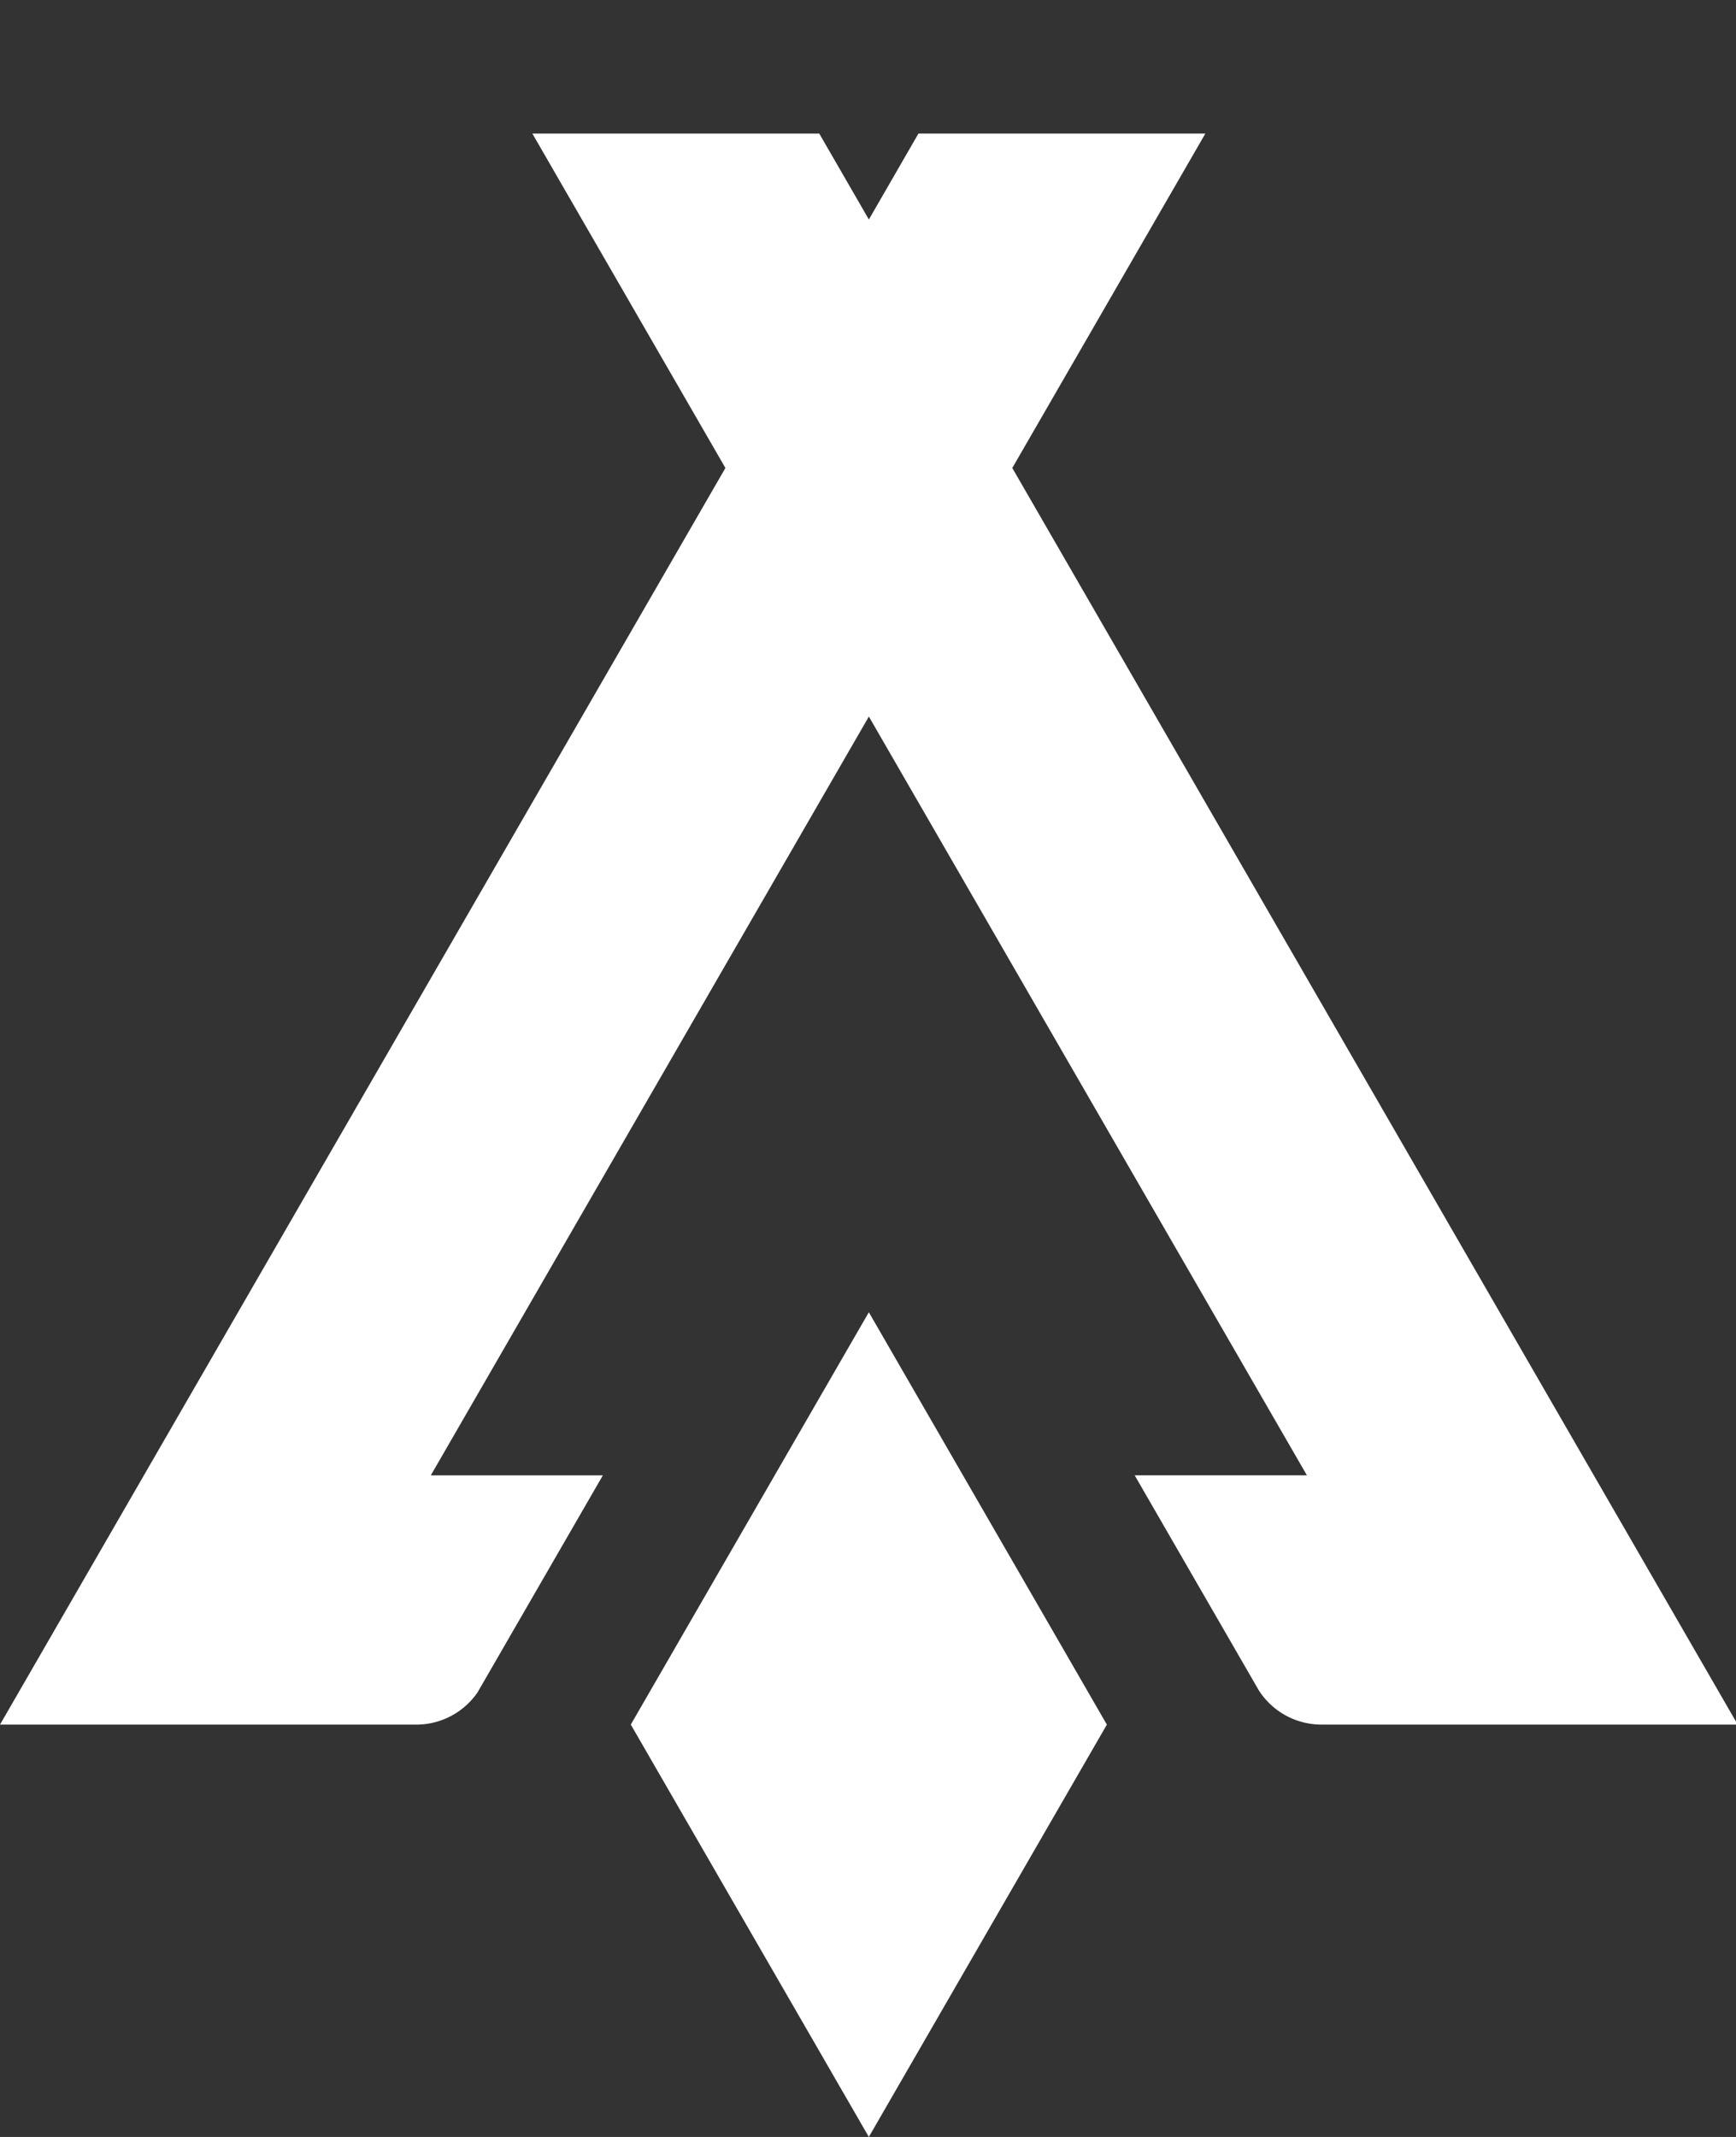 <?xml version="1.0" encoding="UTF-8"?>
<svg xmlns="http://www.w3.org/2000/svg" width="52" height="64">
  <rect width="100%" height="100%" fill="#333333" stroke="none"/>
  <path d="M26.025 39.301l7.13 12.35L26.025 64l-7.13-12.35 7.13-12.349zM24.54 4l1.486 2.574L27.511 4h8.594l-5.783 10.016L52.051 51.65H39.548a2.229 2.229 0 0 1-1.843-1.027l-3.717-6.438h5.159L26.026 21.46 12.904 44.186h5.154l-3.754 6.5a2.228 2.228 0 0 1-1.801.965H0l21.729-37.635L15.946 4h8.593z" fill="#FFF"></path>
</svg>
